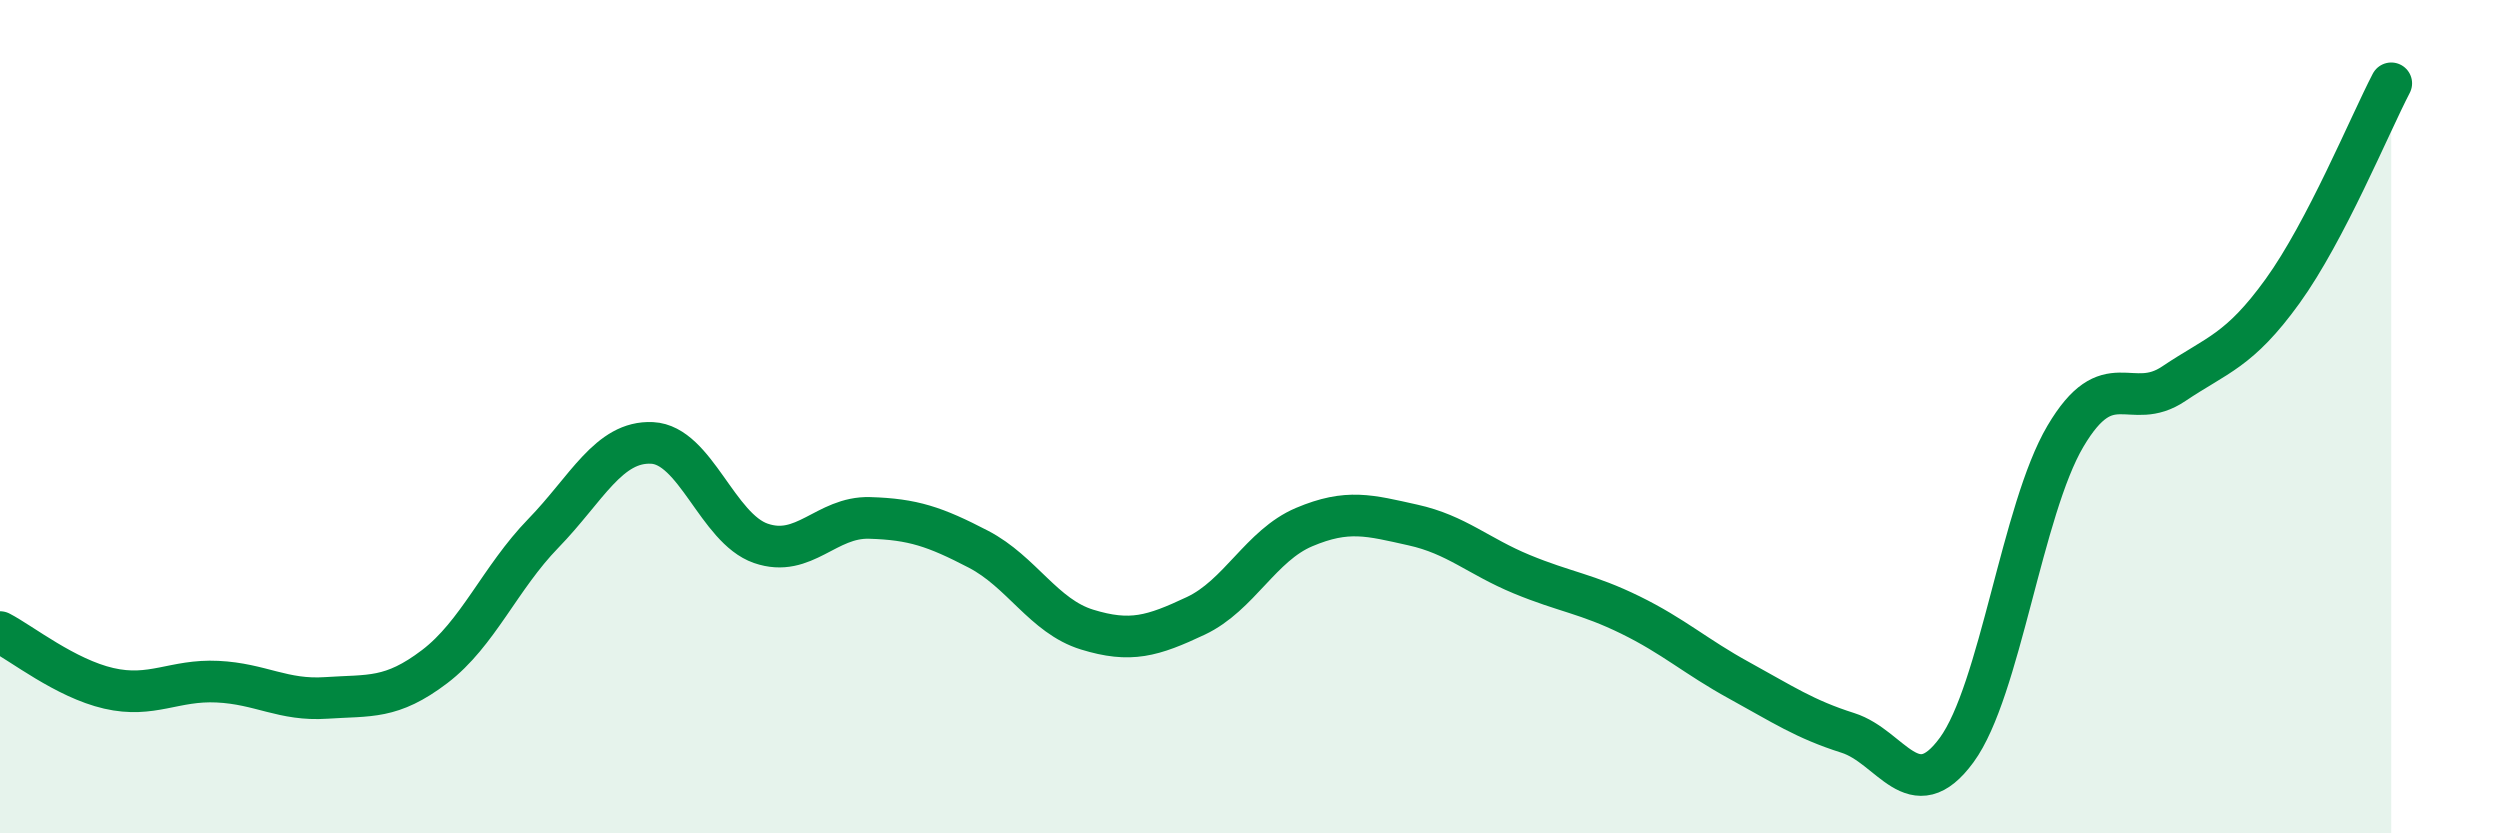 
    <svg width="60" height="20" viewBox="0 0 60 20" xmlns="http://www.w3.org/2000/svg">
      <path
        d="M 0,15.17 C 0.52,15.44 1.57,16.28 2.61,16.52 C 3.65,16.76 4.18,16.31 5.22,16.36 C 6.26,16.41 6.79,16.82 7.83,16.75 C 8.87,16.68 9.39,16.79 10.43,16 C 11.47,15.21 12,13.87 13.04,12.8 C 14.08,11.73 14.61,10.58 15.65,10.63 C 16.69,10.68 17.22,12.68 18.26,13.04 C 19.3,13.4 19.83,12.4 20.87,12.43 C 21.91,12.46 22.44,12.64 23.48,13.18 C 24.52,13.72 25.05,14.79 26.09,15.11 C 27.13,15.43 27.66,15.27 28.7,14.78 C 29.74,14.29 30.26,13.09 31.3,12.65 C 32.34,12.21 32.87,12.37 33.91,12.6 C 34.95,12.83 35.48,13.35 36.52,13.78 C 37.56,14.21 38.09,14.25 39.13,14.76 C 40.17,15.27 40.7,15.76 41.74,16.33 C 42.78,16.9 43.31,17.26 44.35,17.59 C 45.39,17.92 45.92,19.42 46.96,18 C 48,16.58 48.53,12.23 49.57,10.47 C 50.61,8.71 51.13,9.91 52.17,9.21 C 53.21,8.51 53.74,8.43 54.78,6.99 C 55.82,5.55 56.87,3 57.39,2L57.39 20L0 20Z"
        fill="#008740"
        opacity="0.1"
        stroke-linecap="round"
        stroke-linejoin="round"
      />
      <path
        d="M 0,15.17 C 0.52,15.44 1.57,16.28 2.61,16.52 C 3.65,16.76 4.18,16.31 5.22,16.36 C 6.26,16.41 6.79,16.82 7.83,16.75 C 8.87,16.68 9.39,16.79 10.43,16 C 11.47,15.21 12,13.87 13.04,12.8 C 14.08,11.73 14.61,10.58 15.65,10.63 C 16.69,10.68 17.22,12.68 18.26,13.04 C 19.3,13.4 19.83,12.4 20.87,12.43 C 21.91,12.46 22.44,12.64 23.48,13.18 C 24.52,13.72 25.05,14.79 26.09,15.11 C 27.13,15.43 27.66,15.27 28.7,14.78 C 29.74,14.29 30.26,13.09 31.3,12.65 C 32.34,12.21 32.87,12.37 33.91,12.6 C 34.95,12.83 35.48,13.35 36.52,13.78 C 37.56,14.21 38.09,14.25 39.13,14.76 C 40.17,15.27 40.7,15.76 41.74,16.33 C 42.78,16.9 43.31,17.26 44.35,17.59 C 45.39,17.92 45.92,19.42 46.96,18 C 48,16.58 48.53,12.23 49.57,10.47 C 50.61,8.71 51.13,9.91 52.17,9.21 C 53.21,8.51 53.74,8.43 54.78,6.99 C 55.82,5.55 56.87,3 57.39,2"
        stroke="#008740"
        stroke-width="1"
        fill="none"
        stroke-linecap="round"
        stroke-linejoin="round"
      />
    </svg>
  